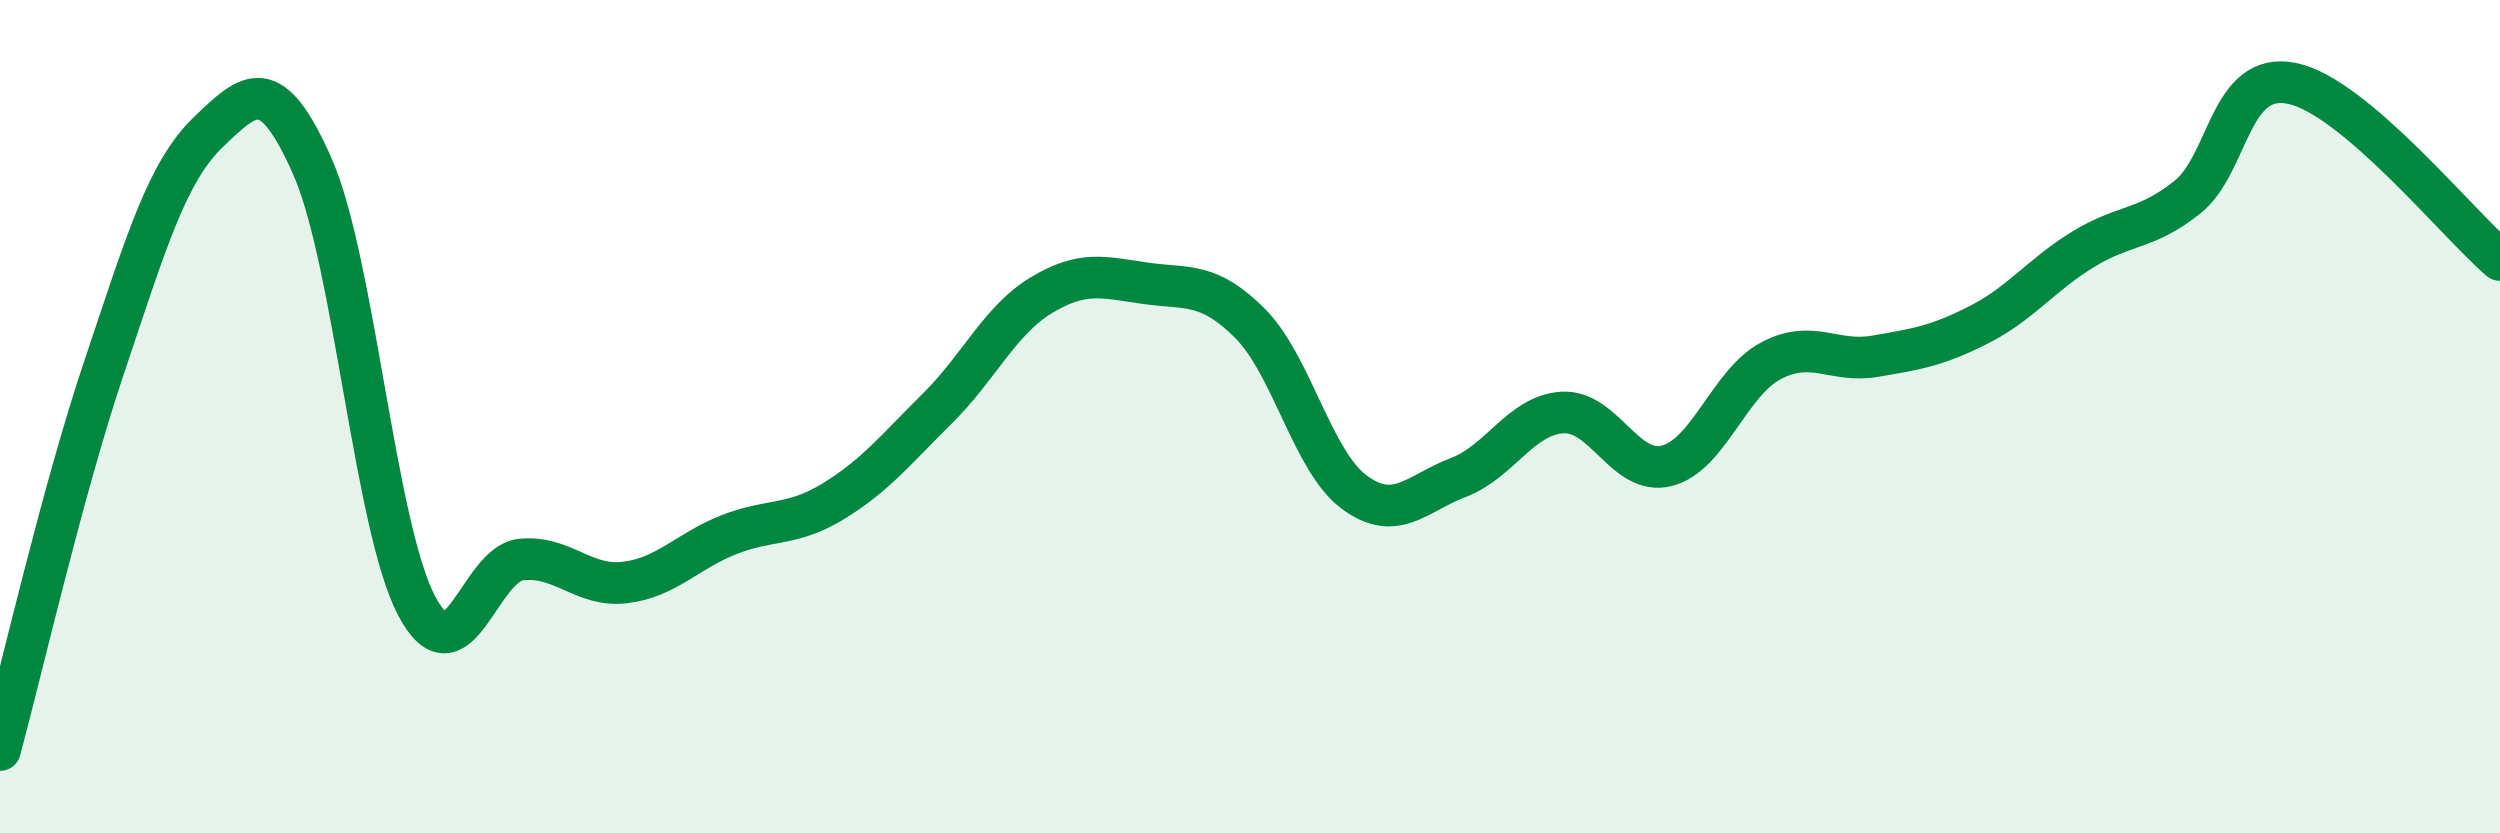 
    <svg width="60" height="20" viewBox="0 0 60 20" xmlns="http://www.w3.org/2000/svg">
      <path
        d="M 0,18 C 0.5,16.16 1.5,11.78 2.5,8.81 C 3.5,5.84 4,4.13 5,3.17 C 6,2.21 6.5,1.73 7.5,4 C 8.5,6.27 9,12.65 10,14.54 C 11,16.43 11.5,13.54 12.5,13.43 C 13.5,13.32 14,14.1 15,13.98 C 16,13.86 16.5,13.22 17.5,12.83 C 18.5,12.44 19,12.64 20,12.03 C 21,11.42 21.5,10.79 22.5,9.8 C 23.5,8.81 24,7.68 25,7.08 C 26,6.48 26.5,6.66 27.5,6.8 C 28.5,6.94 29,6.76 30,7.76 C 31,8.76 31.5,11.07 32.5,11.81 C 33.5,12.55 34,11.84 35,11.46 C 36,11.08 36.5,9.96 37.5,9.9 C 38.5,9.84 39,11.43 40,11.18 C 41,10.93 41.5,9.19 42.5,8.66 C 43.5,8.13 44,8.72 45,8.55 C 46,8.38 46.5,8.3 47.5,7.79 C 48.5,7.28 49,6.59 50,5.98 C 51,5.37 51.5,5.53 52.5,4.73 C 53.5,3.93 53.5,1.7 55,2 C 56.5,2.3 59,5.39 60,6.24L60 20L0 20Z"
        fill="#008740"
        opacity="0.1"
        stroke-linecap="round"
        stroke-linejoin="round"
      />
      <path
        d="M 0,18 C 0.5,16.16 1.5,11.78 2.5,8.81 C 3.5,5.84 4,4.13 5,3.17 C 6,2.21 6.5,1.73 7.5,4 C 8.5,6.27 9,12.65 10,14.54 C 11,16.43 11.5,13.54 12.5,13.43 C 13.5,13.32 14,14.1 15,13.98 C 16,13.86 16.5,13.22 17.5,12.83 C 18.5,12.44 19,12.64 20,12.03 C 21,11.42 21.5,10.79 22.5,9.8 C 23.5,8.81 24,7.68 25,7.08 C 26,6.48 26.5,6.66 27.5,6.8 C 28.5,6.94 29,6.76 30,7.76 C 31,8.76 31.5,11.07 32.5,11.81 C 33.5,12.55 34,11.84 35,11.46 C 36,11.08 36.5,9.96 37.5,9.9 C 38.5,9.84 39,11.43 40,11.18 C 41,10.93 41.5,9.19 42.5,8.66 C 43.5,8.13 44,8.72 45,8.55 C 46,8.38 46.5,8.3 47.5,7.79 C 48.5,7.28 49,6.59 50,5.98 C 51,5.37 51.5,5.53 52.5,4.73 C 53.5,3.93 53.5,1.7 55,2 C 56.5,2.3 59,5.39 60,6.24"
        stroke="#008740"
        stroke-width="1"
        fill="none"
        stroke-linecap="round"
        stroke-linejoin="round"
      />
    </svg>
  